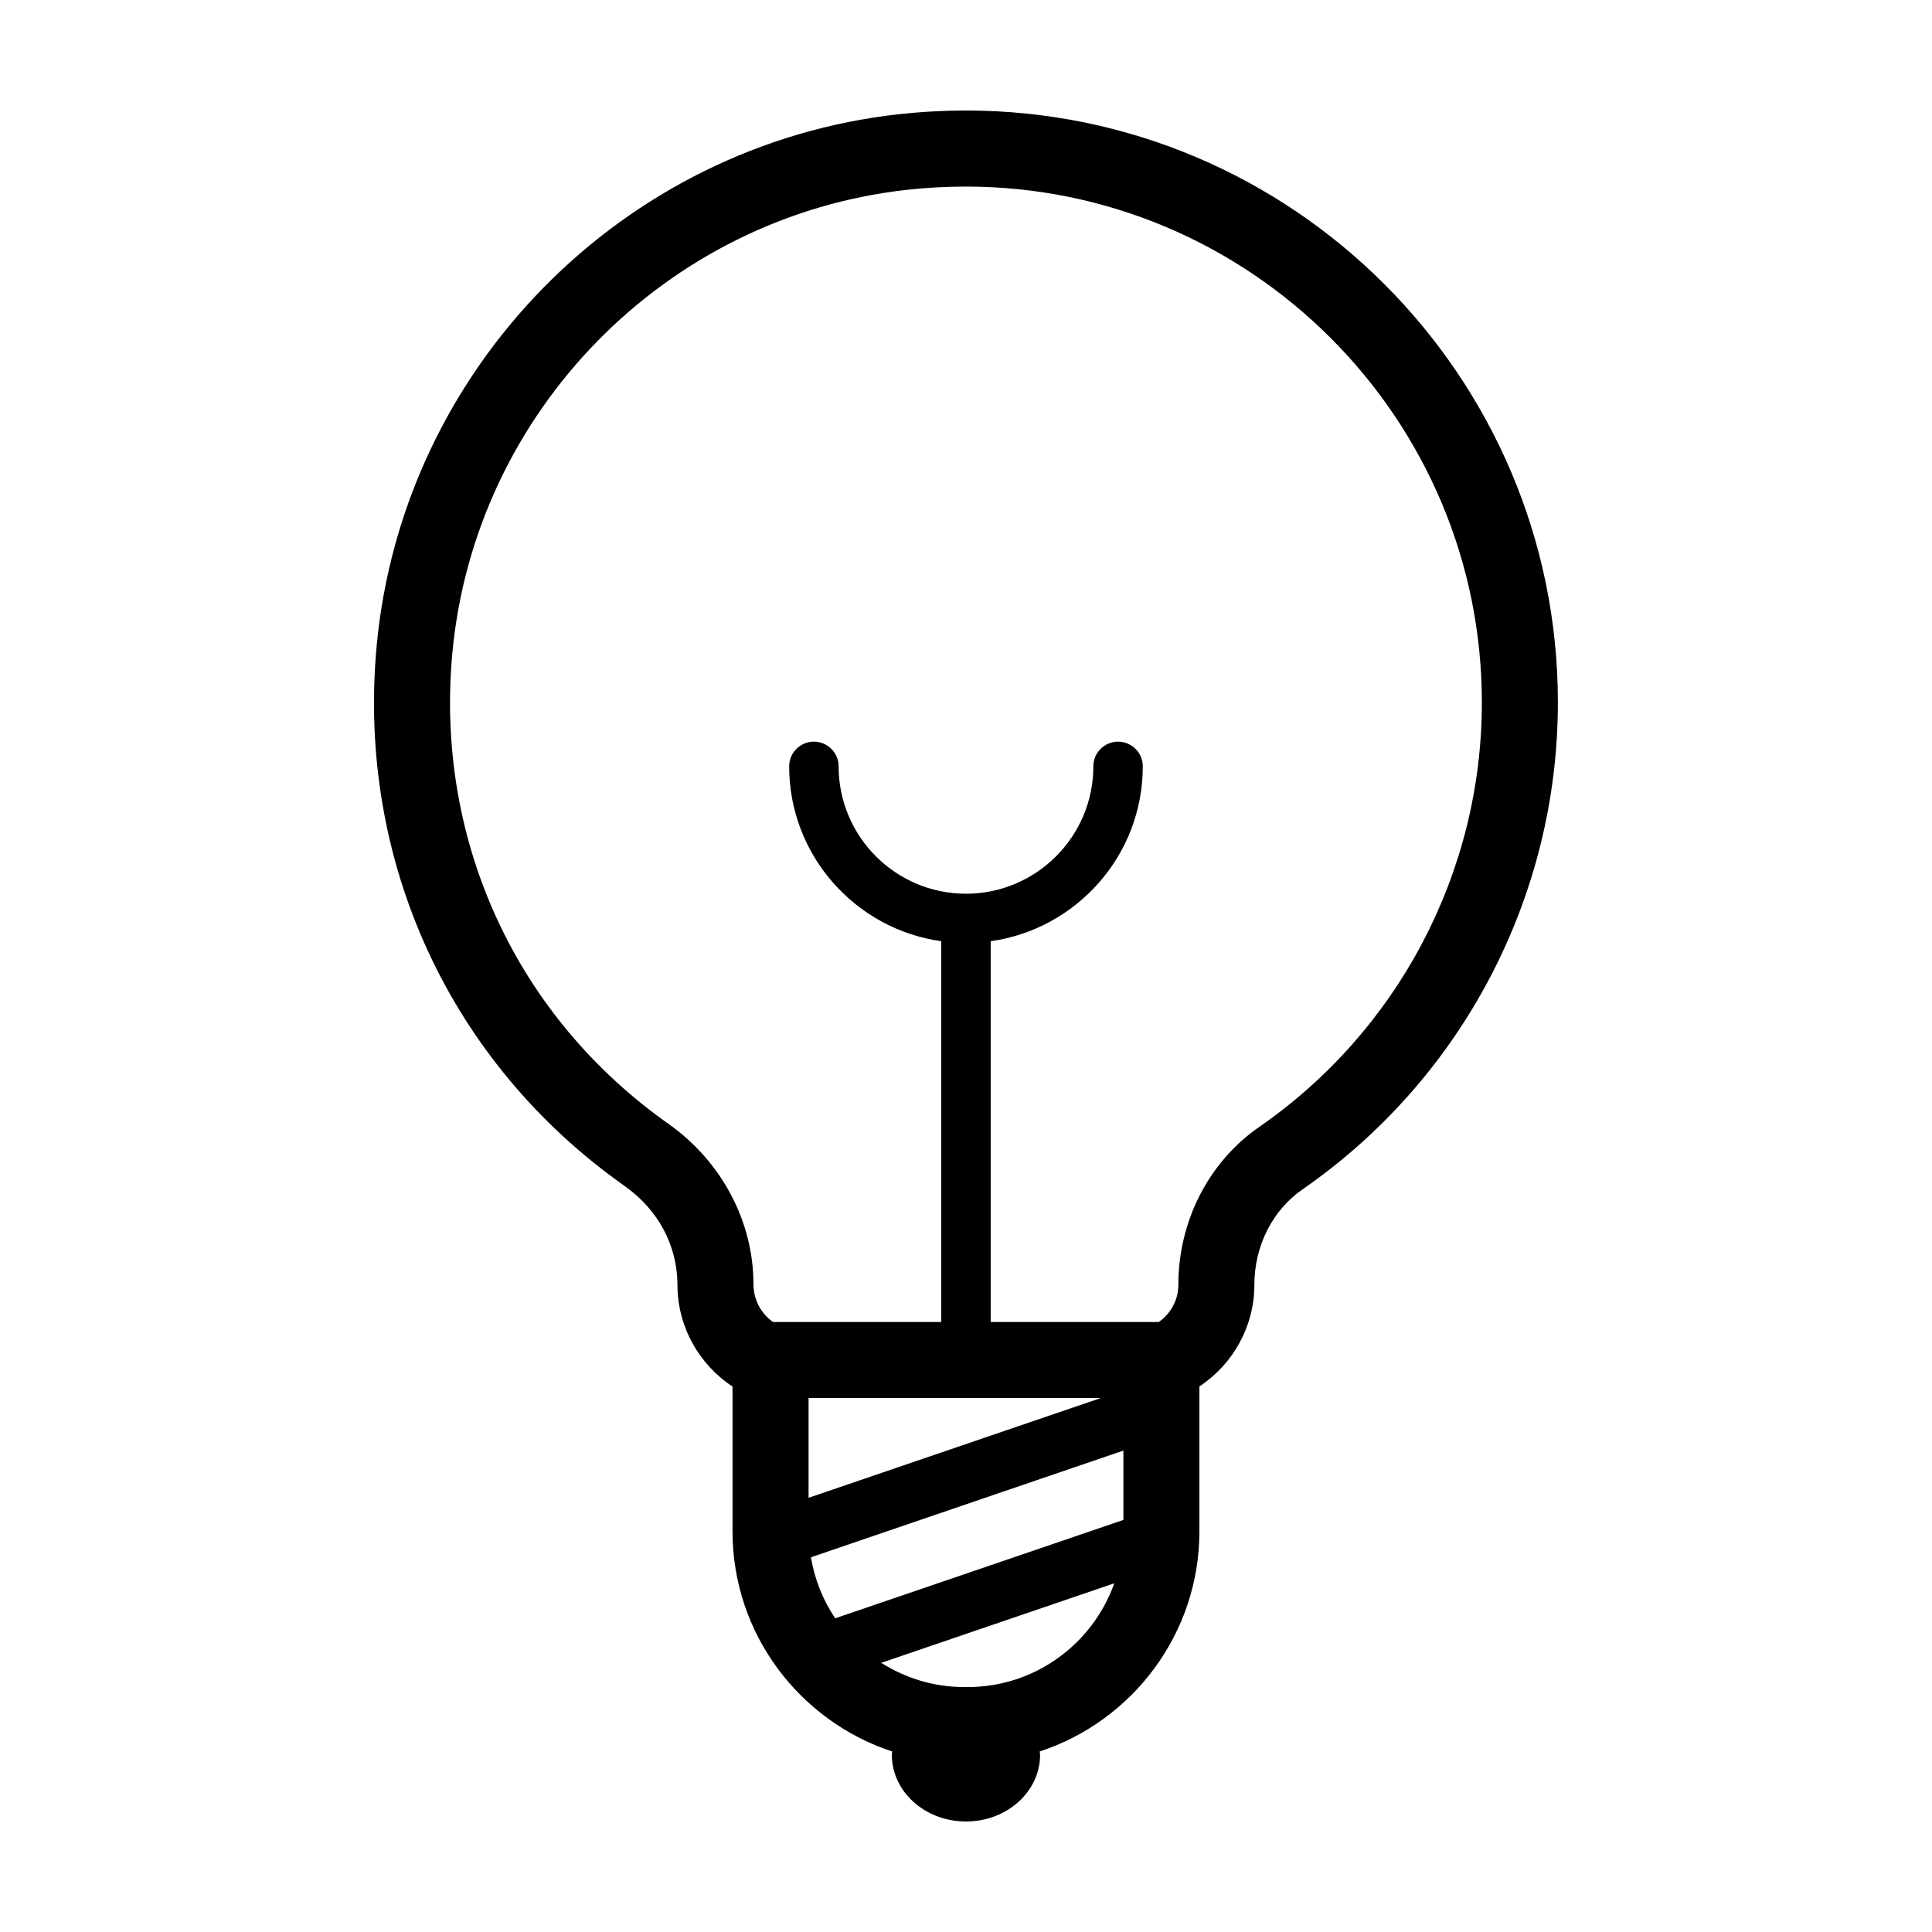 <?xml version="1.0" encoding="UTF-8"?>
<!-- Uploaded to: ICON Repo, www.iconrepo.com, Generator: ICON Repo Mixer Tools -->
<svg fill="#000000" width="800px" height="800px" version="1.1" viewBox="144 144 512 512" xmlns="http://www.w3.org/2000/svg">
 <path d="m399.94 173.29c-5.891 0-11.879 0.332-17.805 0.984-73.367 8.164-131.55 67.477-138.33 141.04-5.223 56.836 19.367 110.3 65.758 143.01 8.879 6.293 13.969 15.773 13.969 26.262 0.016 10.922 5.664 20.992 14.594 26.859v38.371c0 27.199 17.785 50.297 42.324 58.352-0.016 0.297-0.102 0.578-0.102 0.883 0.008 9.758 8.801 17.664 19.648 17.664s19.637-7.91 19.637-17.672c0-0.301-0.082-0.586-0.102-0.883 24.539-8.055 42.324-31.152 42.324-58.352v-38.391c8.918-5.875 14.555-15.934 14.559-26.852 0-10.363 4.785-19.852 12.816-25.402 42.344-29.355 67.625-77.582 67.625-129 0.012-86.5-70.387-156.88-156.92-156.88zm35.766 341.21-77.426 26.434v-26.434zm-70.371 58.367c-3.223-4.769-5.438-10.27-6.43-16.172l82.809-28.277v18.375zm35.098 18.223h-0.871c-8.102 0-15.637-2.379-22.023-6.422l61.758-21.078c-5.684 15.992-20.934 27.5-38.863 27.5zm77.344-148.49c-13.461 9.301-21.504 24.988-21.504 41.961-0.004 3.934-2.012 7.562-5.18 9.785h-44.547v-100.91c22.738-3.203 40.305-22.73 40.305-46.34 0-3.617-2.934-6.551-6.551-6.551-3.617 0-6.551 2.934-6.551 6.551 0 18.609-15.145 33.754-33.754 33.754s-33.754-15.145-33.754-33.754c0-3.617-2.934-6.551-6.551-6.551-3.617 0-6.551 2.934-6.551 6.551 0 23.609 17.566 43.141 40.305 46.34v100.91h-44.578c-3.176-2.227-5.184-5.891-5.188-10.004 0-16.621-8.398-32.496-22.488-42.48-40.445-28.52-61.879-75.137-57.32-124.7 5.906-64.078 56.582-115.75 120.48-122.86 5.188-0.566 10.434-0.859 15.59-0.859 75.414 0 136.77 61.34 136.77 136.73 0.004 44.816-22.035 86.848-58.938 112.43z"/>
</svg>